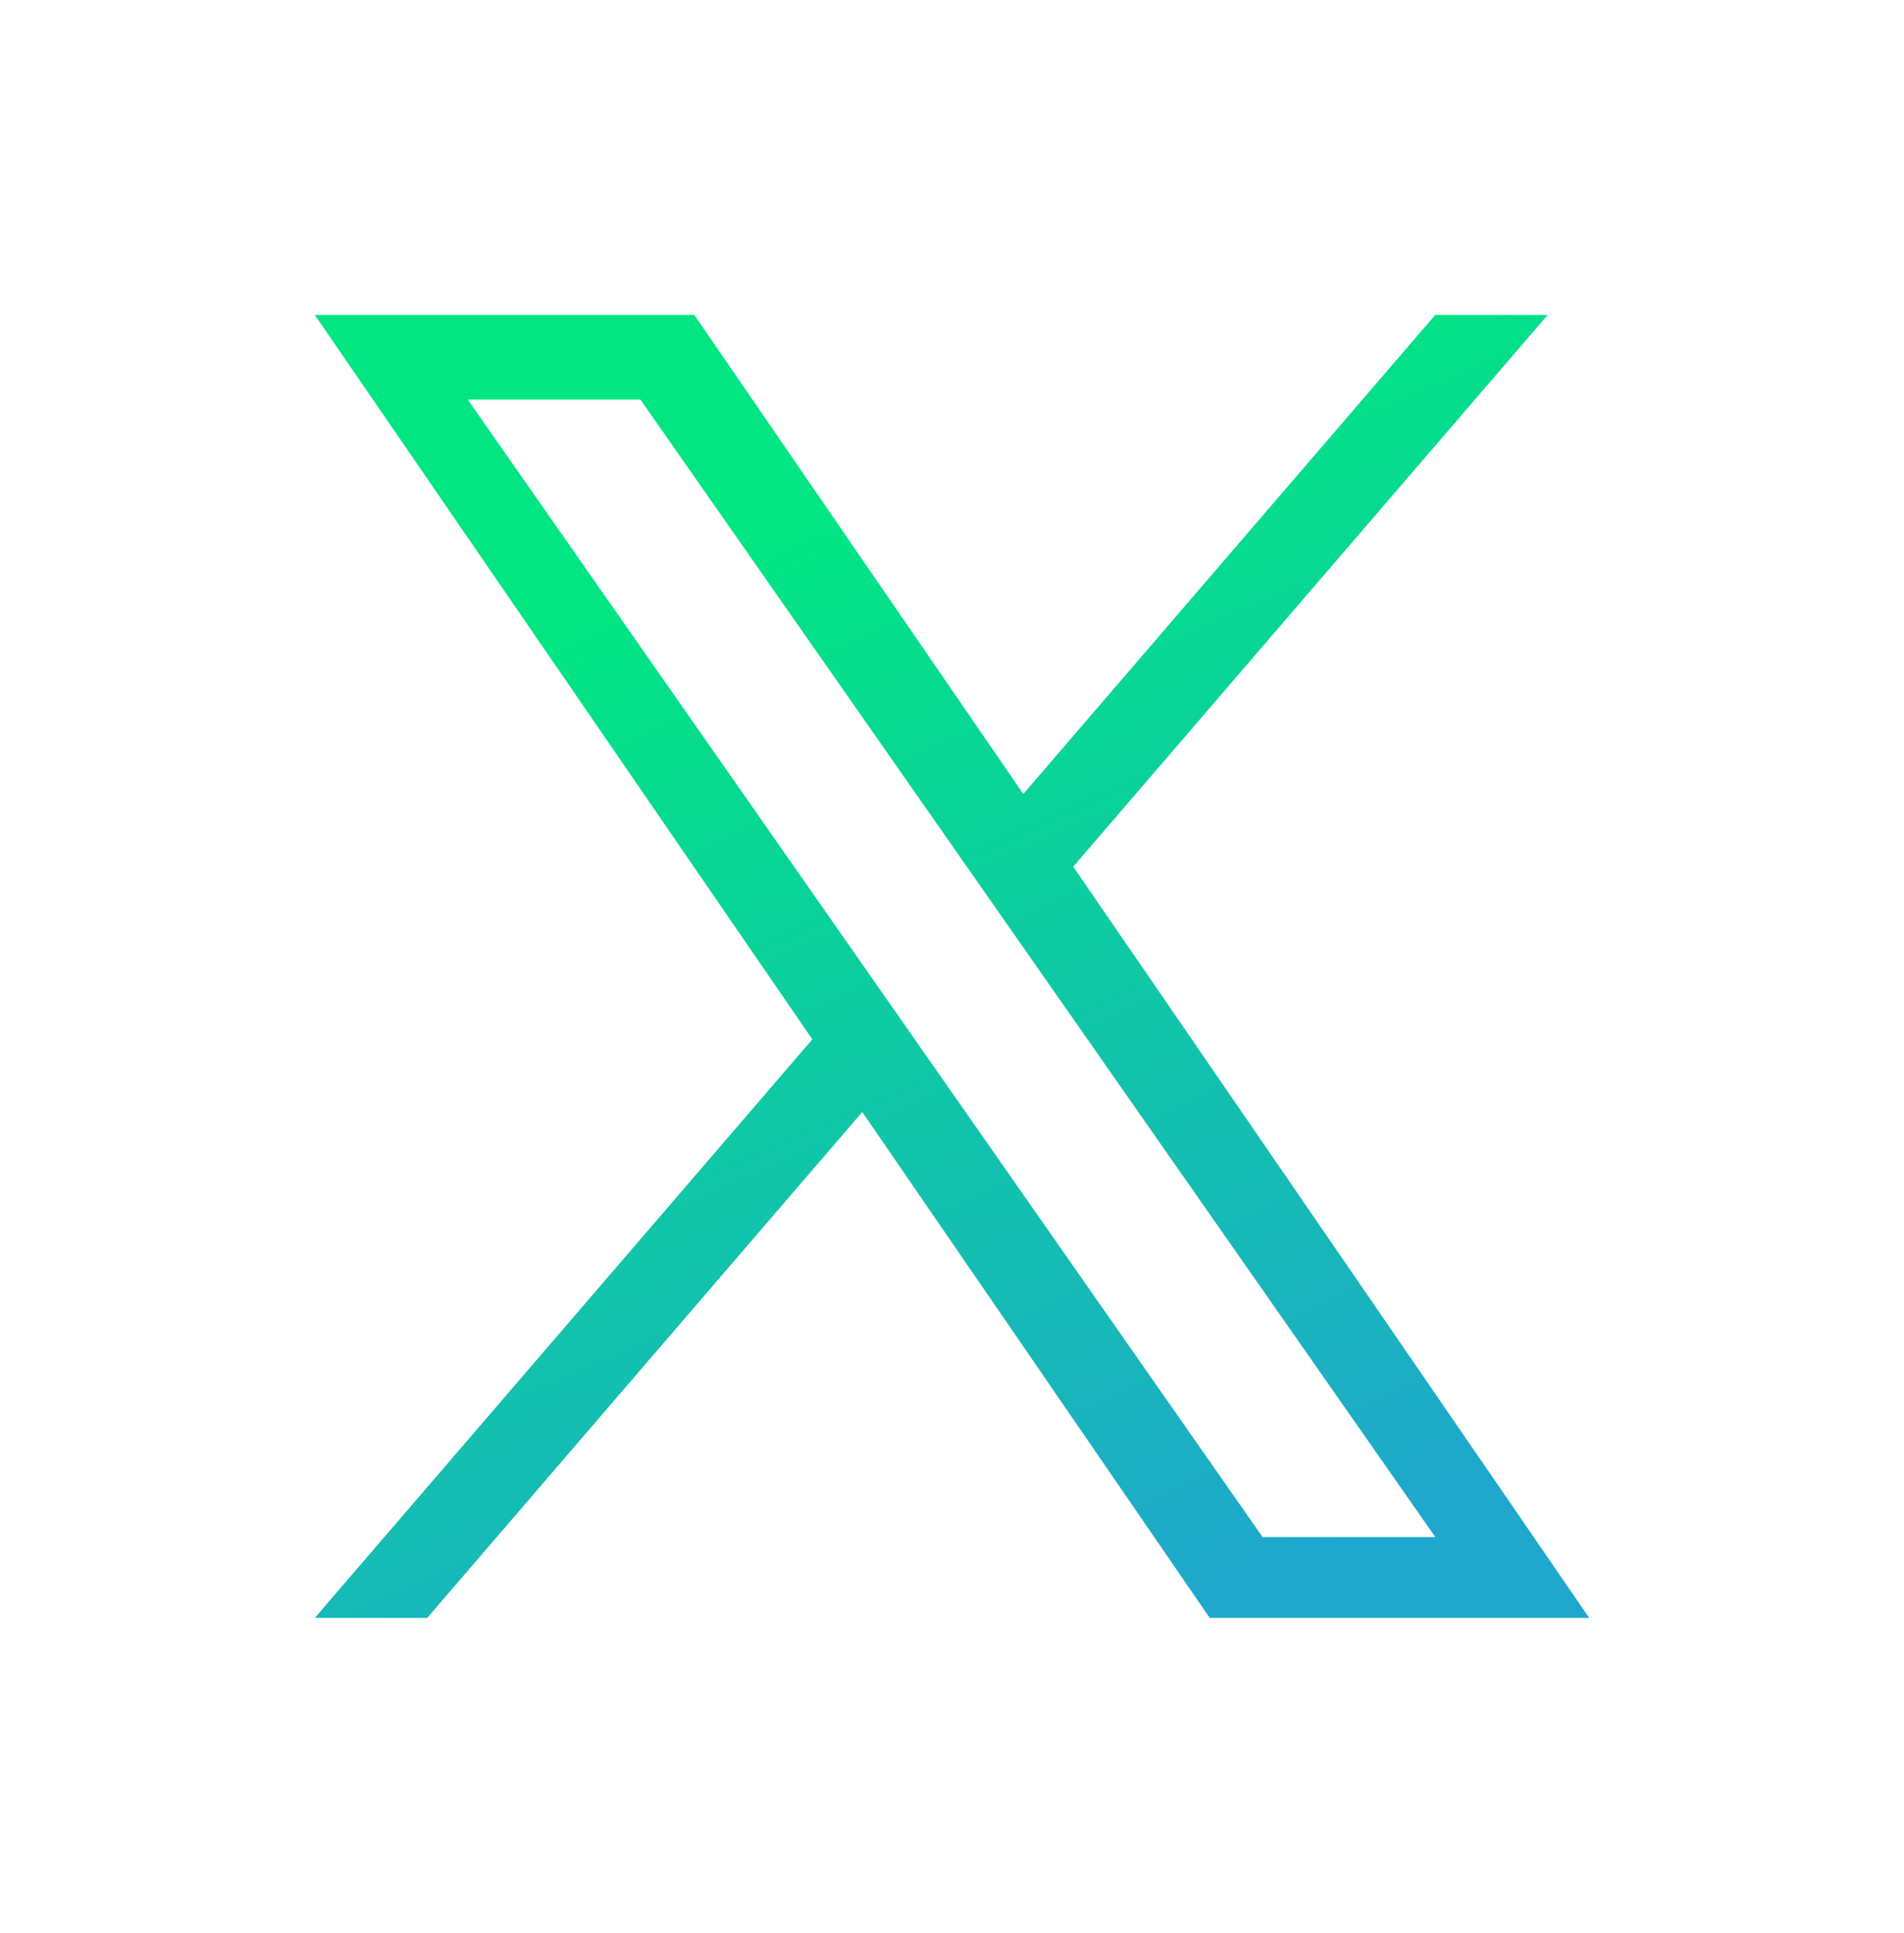 <svg xmlns="http://www.w3.org/2000/svg" xmlns:xlink="http://www.w3.org/1999/xlink" width="108.874" height="110.475" viewBox="0 0 108.874 110.475">
  <defs>
    <linearGradient id="linear-gradient" x1="0.324" y1="0.196" x2="0.67" y2="1" gradientUnits="objectBoundingBox">
      <stop offset="0" stop-color="#01e583"/>
      <stop offset="1" stop-color="#1fa7cd"/>
    </linearGradient>
    <filter id="Path_10643" x="0" y="0" width="108.874" height="110.475" filterUnits="userSpaceOnUse">
      <feOffset dy="6" input="SourceAlpha"/>
      <feGaussianBlur stdDeviation="6" result="blur"/>
      <feFlood flood-color="#06c191" flood-opacity="0.129"/>
      <feComposite operator="in" in2="blur"/>
      <feComposite in="SourceGraphic"/>
    </filter>
  </defs>
  <g id="svgexport-17_-_2023-08-31T113711.107" data-name="svgexport-17 - 2023-08-31T113711.107" transform="translate(4.815 12)">
    <g transform="matrix(1, 0, 0, 1, -4.82, -12)" filter="url(#Path_10643)">
      <path id="Path_10643-2" data-name="Path 10643" d="M56.555,31.535,83.684,0H77.255L53.7,27.382,34.885,0h-21.7L41.636,41.406,13.185,74.475h6.429L44.49,45.559,64.359,74.475h21.7L56.553,31.535ZM47.749,41.771l-2.883-4.123L21.931,4.84h9.875l18.51,26.477L53.2,35.44l24.06,34.416H67.383L47.749,41.772Z" transform="translate(4.82 12)" fill="url(#linear-gradient)"/>
    </g>
  </g>
</svg>
